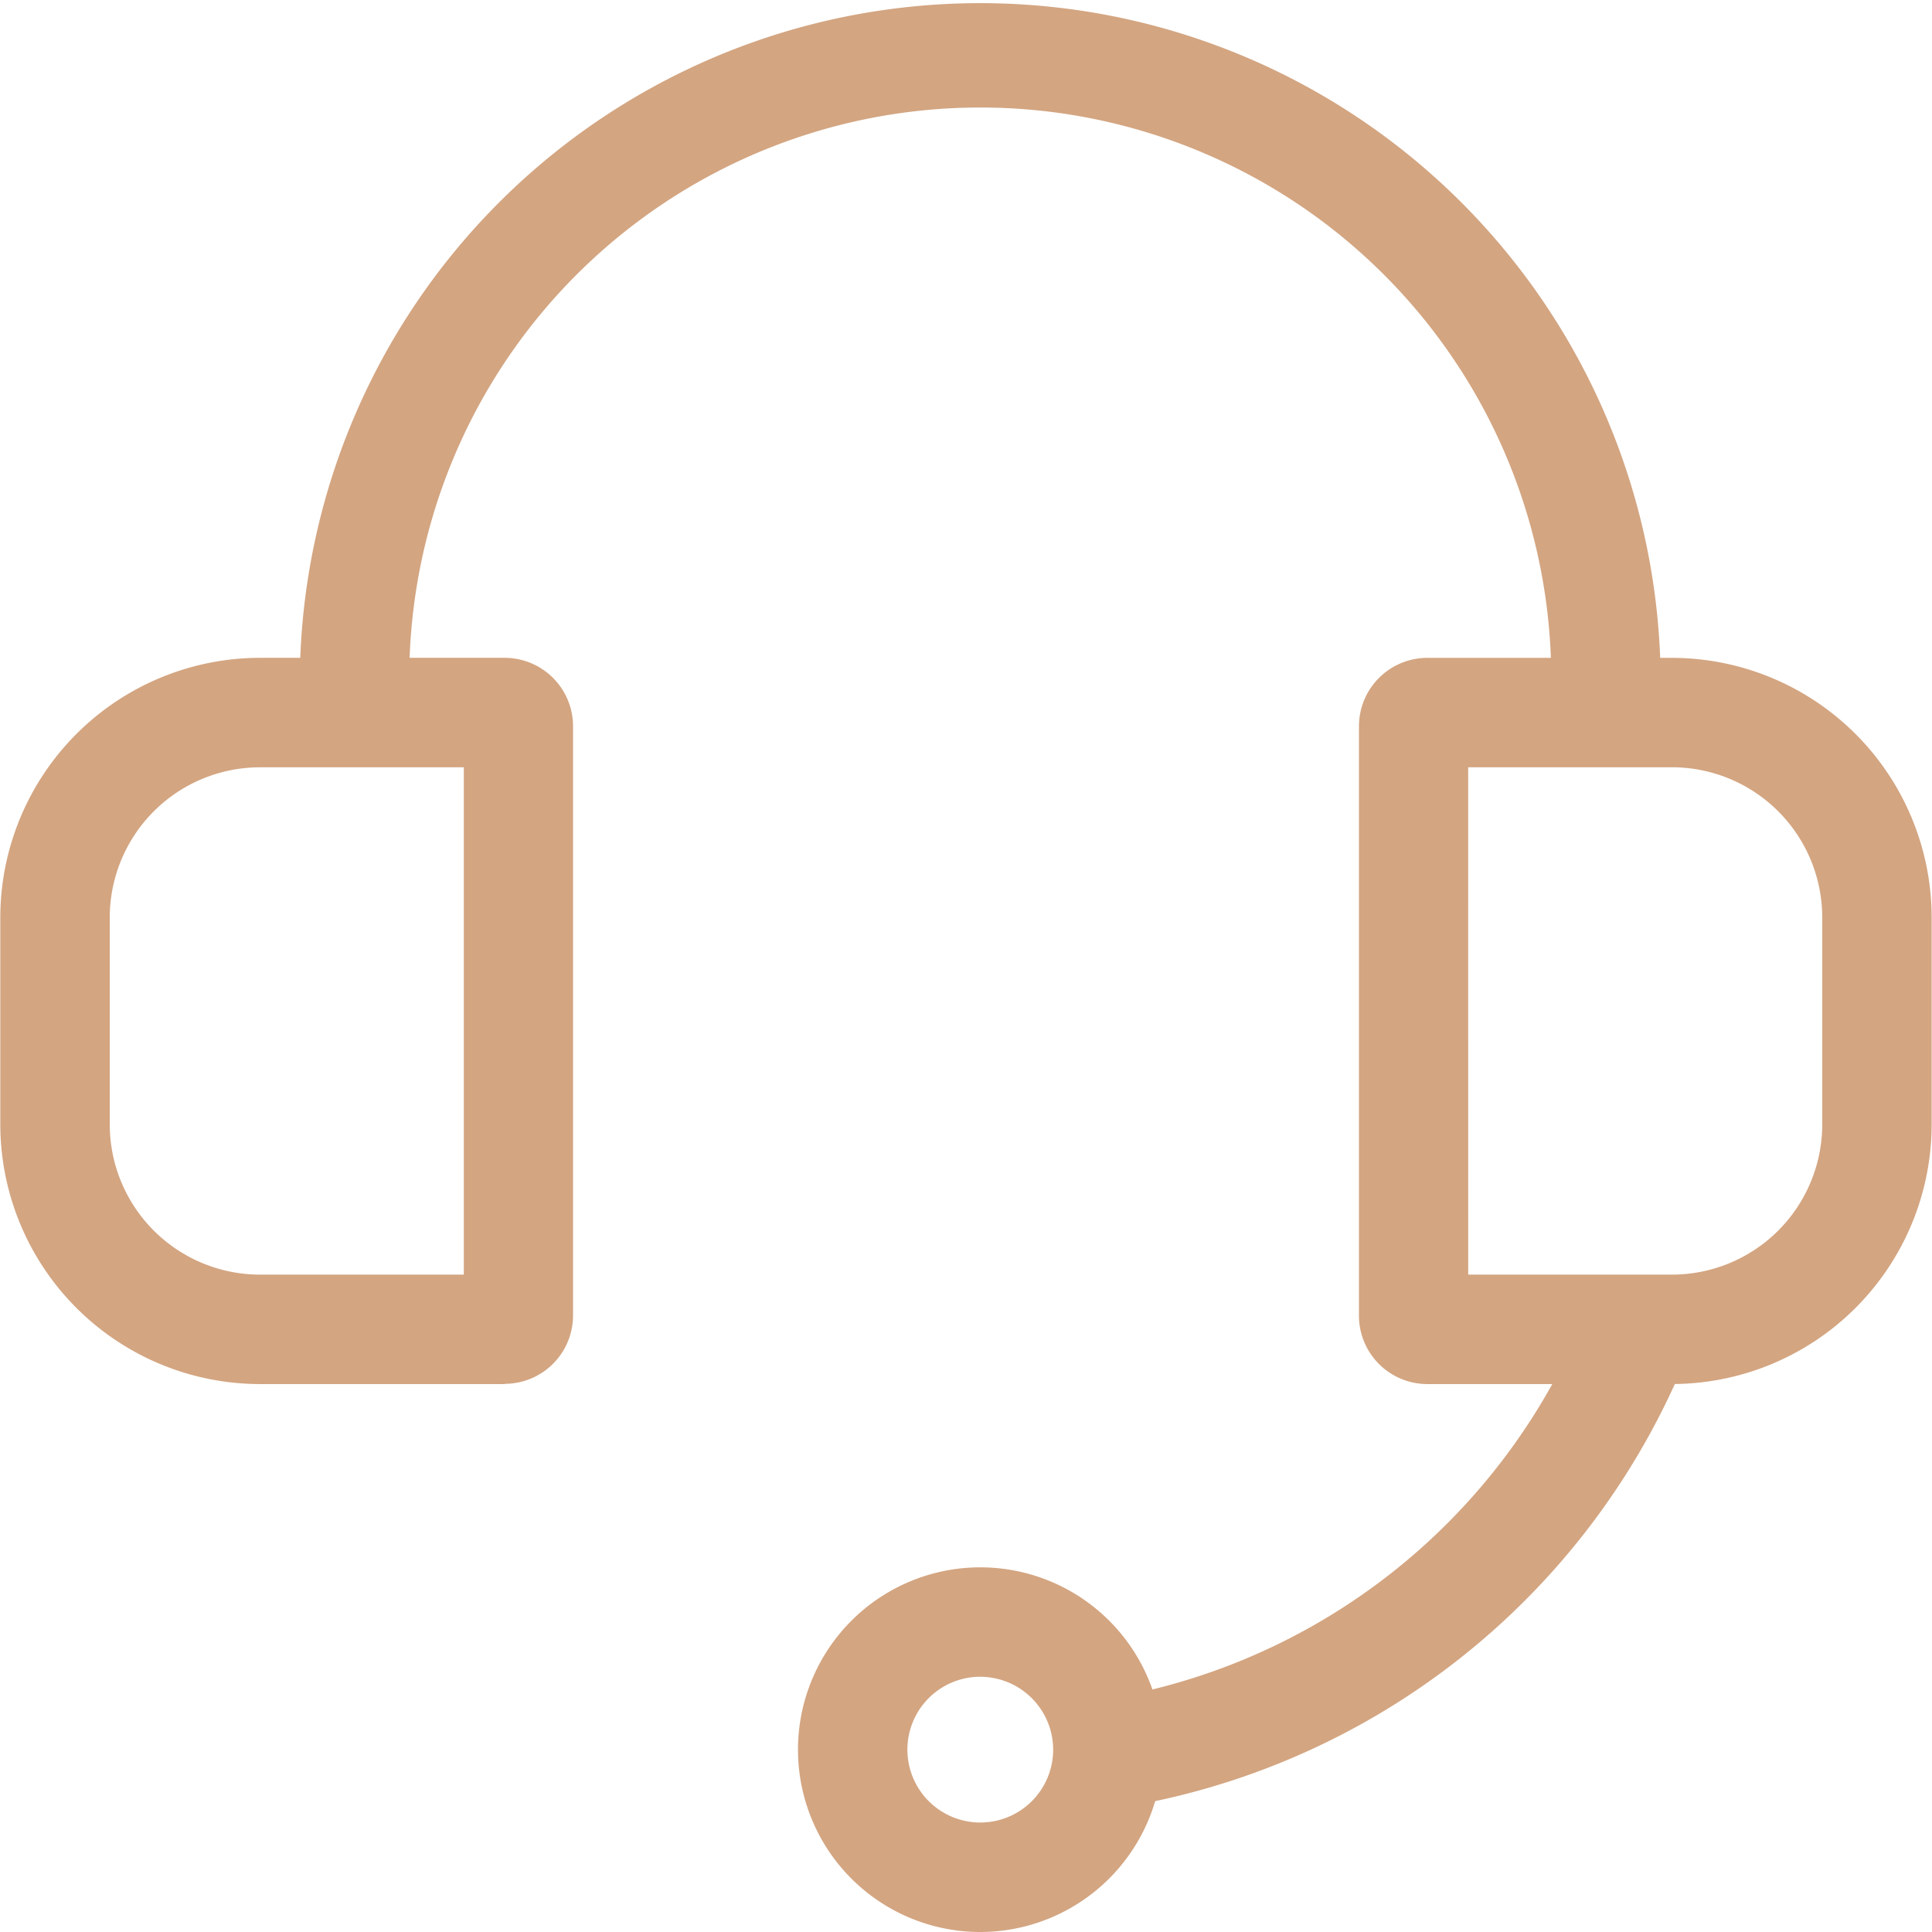 <svg xmlns="http://www.w3.org/2000/svg" xmlns:xlink="http://www.w3.org/1999/xlink" width="51" height="51" viewBox="0 0 51 51">
  <defs>
    <clipPath id="clip-path">
      <rect id="Rectangle_6935" data-name="Rectangle 6935" width="51" height="51" transform="translate(998 5542)" fill="#d3a581" stroke="#707070" stroke-width="1"/>
    </clipPath>
  </defs>
  <g id="Mask_Group_232" data-name="Mask Group 232" transform="translate(-998 -5542)" clip-path="url(#clip-path)">
    <g id="hotline" transform="translate(997.991 5542)">
      <g id="headset">
        <g id="Group_13747" data-name="Group 13747">
          <g id="Group_13746" data-name="Group 13746">
            <path id="Path_988" data-name="Path 988" d="M13.336,36.536H6.871A6.861,6.861,0,0,1,.017,29.682V24.219a6.861,6.861,0,0,1,6.854-6.854h6.465a1.807,1.807,0,0,1,1.8,1.805v15.56a1.807,1.807,0,0,1-1.805,1.8ZM6.871,20.255a3.969,3.969,0,0,0-3.965,3.965v5.462a3.969,3.969,0,0,0,3.965,3.965h5.382V20.255Z" fill="#d3a581"/>
            <path id="Path_989" data-name="Path 989" d="M44.147,36.536H37.682a1.807,1.807,0,0,1-1.8-1.8V19.171a1.807,1.807,0,0,1,1.8-1.805h6.465A6.861,6.861,0,0,1,51,24.219v5.462a6.861,6.861,0,0,1-6.854,6.854Zm-5.381-2.889h5.381a3.969,3.969,0,0,0,3.965-3.965V24.219a3.969,3.969,0,0,0-3.965-3.965H38.765Z" fill="#d3a581"/>
            <g id="Group_13744" data-name="Group 13744">
              <path id="Path_990" data-name="Path 990" d="M43.847,17.911H40.958a15.073,15.073,0,0,0-30.146,0H7.923a17.962,17.962,0,0,1,35.923,0Z" fill="#d3a581"/>
            </g>
            <g id="Group_13745" data-name="Group 13745">
              <path id="Path_991" data-name="Path 991" d="M30.167,47.612l-.546-2.837a16.581,16.581,0,0,0,12.29-10.2l2.7,1.038a19.492,19.492,0,0,1-14.44,12Z" fill="#d3a581"/>
            </g>
          </g>
          <path id="Path_992" data-name="Path 992" d="M25.885,51A4.813,4.813,0,1,1,30.7,46.187,4.819,4.819,0,0,1,25.885,51Zm0-6.738a1.924,1.924,0,1,0,1.925,1.924A1.927,1.927,0,0,0,25.885,44.263Z" fill="#d3a581"/>
        </g>
      </g>
    </g>
  </g>
</svg>
